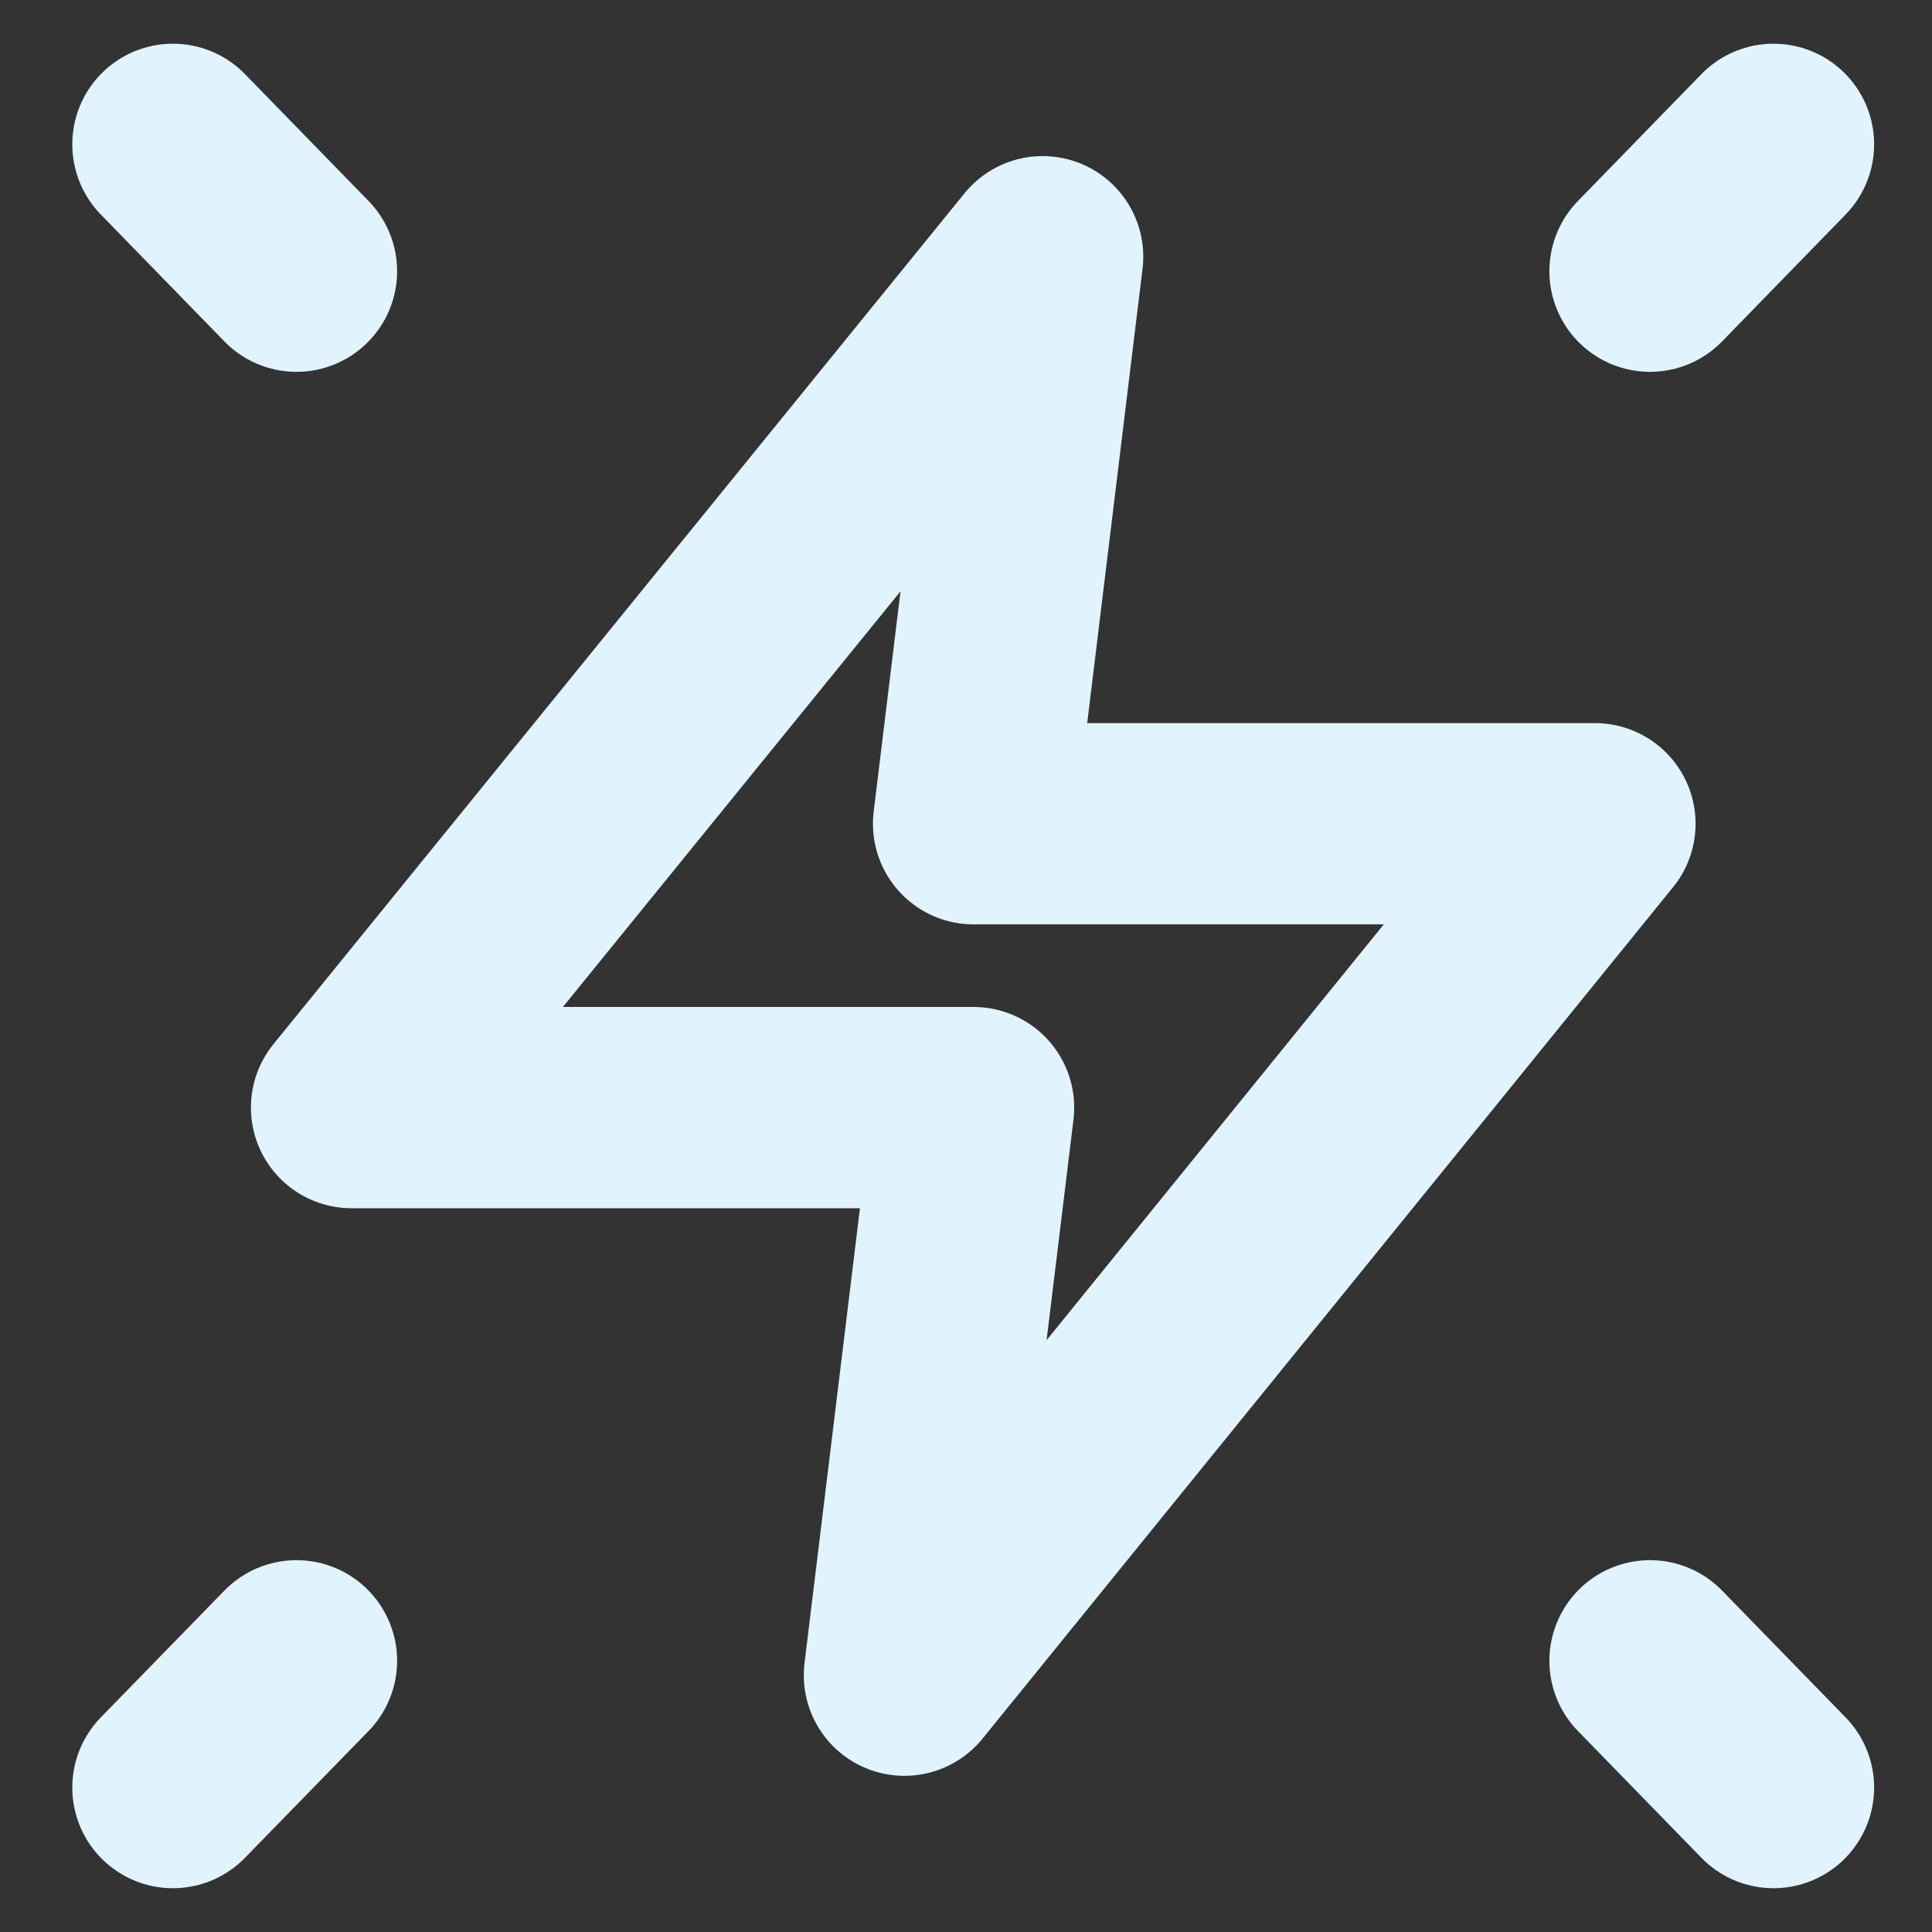 <svg width="24" height="24" viewBox="0 0 24 24" fill="none" xmlns="http://www.w3.org/2000/svg">
<rect x="0" y="0" width="24" height="24" fill="#333333" stroke="none"/>
<path d="M12.952 3.189L4.367 13.759H12.094L11.235 20.81L19.813 10.233H12.094L12.952 3.189Z" stroke="#E1F3FD" stroke-width="2.5" stroke-linecap="round" stroke-linejoin="round"/>
<path d="M22.031 1.793L20.497 3.369" stroke="#E1F3FD" stroke-width="2.5" stroke-linecap="round" stroke-linejoin="round"/>
<path d="M3.683 20.631L2.148 22.206" stroke="#E1F3FD" stroke-width="2.5" stroke-linecap="round" stroke-linejoin="round"/>
<path d="M22.031 22.206L20.497 20.631" stroke="#E1F3FD" stroke-width="2.5" stroke-linecap="round" stroke-linejoin="round"/>
<path d="M3.683 3.369L2.148 1.793" stroke="#E1F3FD" stroke-width="2.5" stroke-linecap="round" stroke-linejoin="round"/>
</svg>
